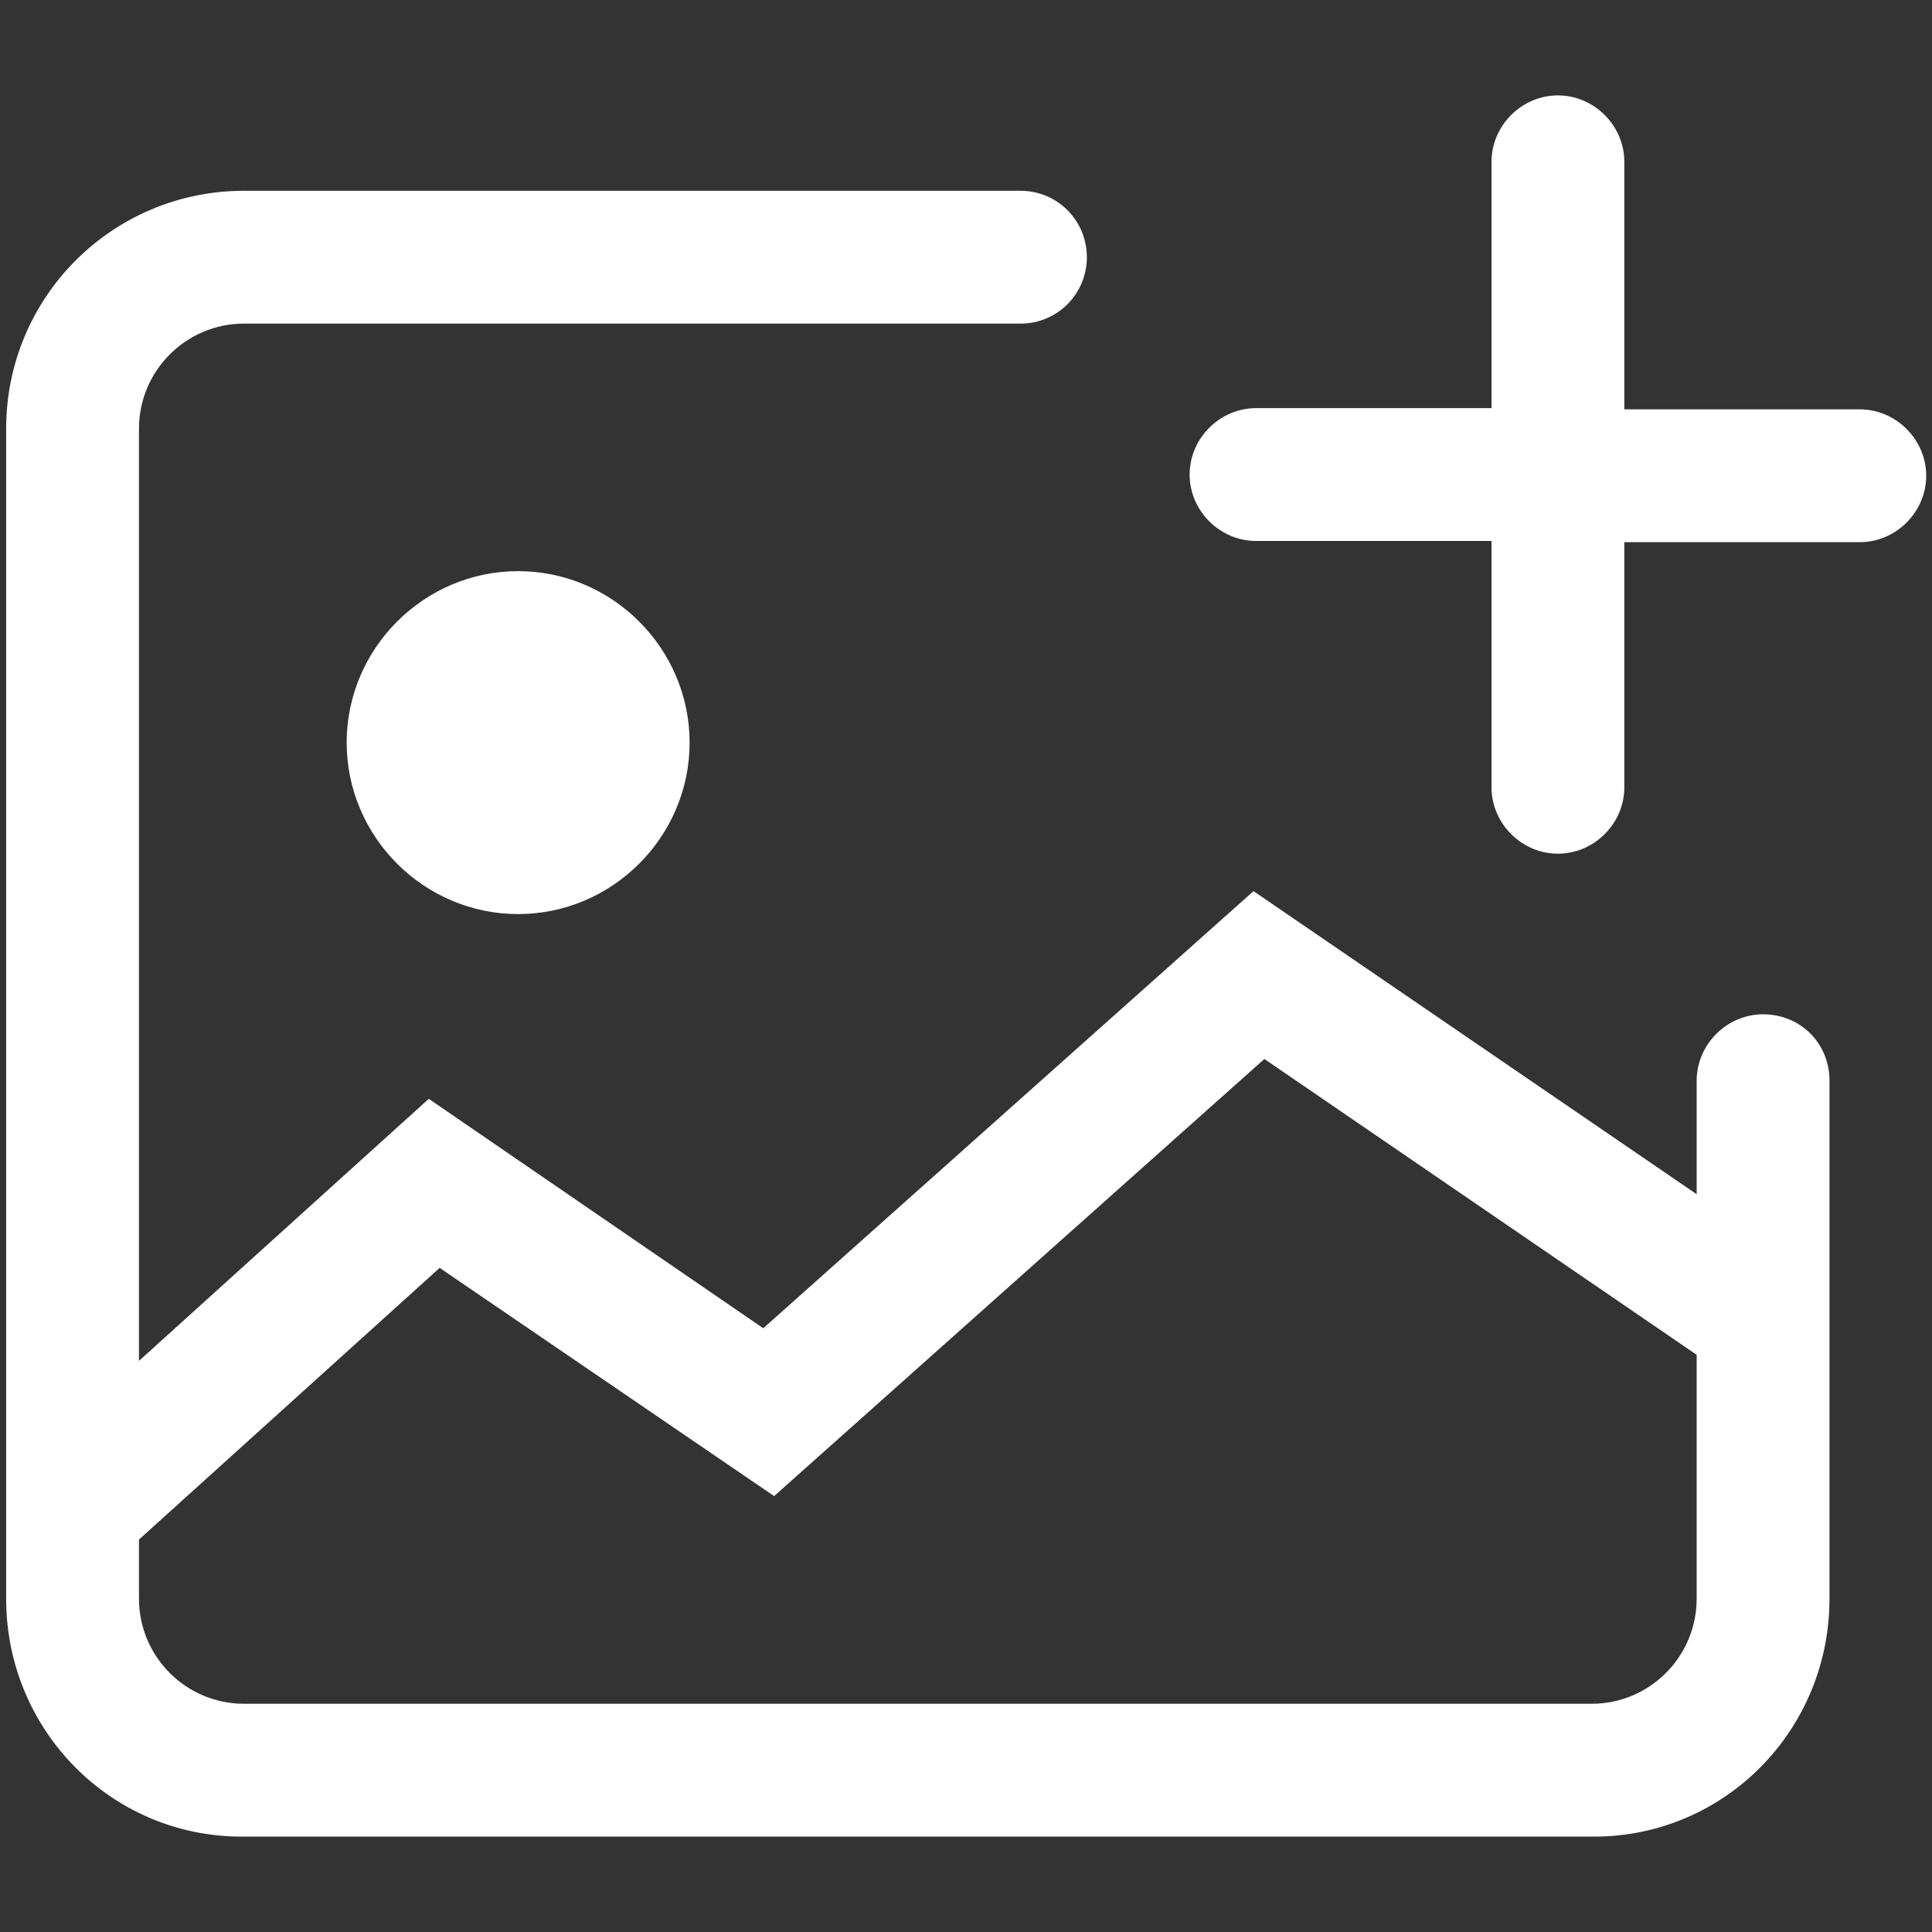 <svg width="16" height="16" viewBox="0 0 16 16" fill="none" xmlns="http://www.w3.org/2000/svg">
<rect x="0" y="0" width="16" height="16" fill="#333333" stroke="none"/>
<g clip-path="url(#clip0_7381_51475)">
<path d="M14.601 8.4C14.301 8.4 14.051 8.65 14.051 8.95V9.89L10.381 7.38L6.321 11L3.551 9.1L1.151 11.27V3.55C1.151 3.07 1.541 2.68 2.021 2.68H8.451C8.761 2.68 9.001 2.43 9.001 2.13C9.001 1.83 8.761 1.58 8.451 1.58H2.021C0.931 1.58 0.051 2.46 0.051 3.55V12.26V13.24C0.051 14.33 0.921 15.21 2.001 15.21H2.021H13.181H13.201C14.281 15.21 15.151 14.33 15.151 13.24V10.64V8.95C15.151 8.64 14.911 8.4 14.601 8.4ZM2.021 14.11C1.541 14.11 1.151 13.72 1.151 13.24V12.75L3.641 10.5L6.411 12.39L10.471 8.77L14.051 11.22V13.24C14.051 13.72 13.661 14.11 13.181 14.11H2.021Z" fill="white"/>
<path d="M2.871 6.15C2.871 6.93 3.511 7.57 4.291 7.57C5.071 7.57 5.711 6.93 5.711 6.15C5.711 5.37 5.071 4.73 4.291 4.73C3.511 4.73 2.871 5.37 2.871 6.15Z" fill="white"/>
<path d="M15.402 3.39H13.452V1.34C13.452 1.04 13.202 0.79 12.902 0.79C12.602 0.79 12.352 1.04 12.352 1.34V3.38H10.402C10.102 3.38 9.852 3.63 9.852 3.93C9.852 4.23 10.102 4.48 10.402 4.48H12.352V6.52C12.352 6.82 12.602 7.07 12.902 7.07C13.202 7.07 13.452 6.82 13.452 6.52V4.49H15.402C15.702 4.49 15.952 4.24 15.952 3.94C15.952 3.64 15.702 3.39 15.402 3.39Z" fill="white"/>
</g>
<defs>
<clipPath id="clip0_7381_51475">
<rect width="16" height="16" fill="white"/>
</clipPath>
</defs>
</svg>
